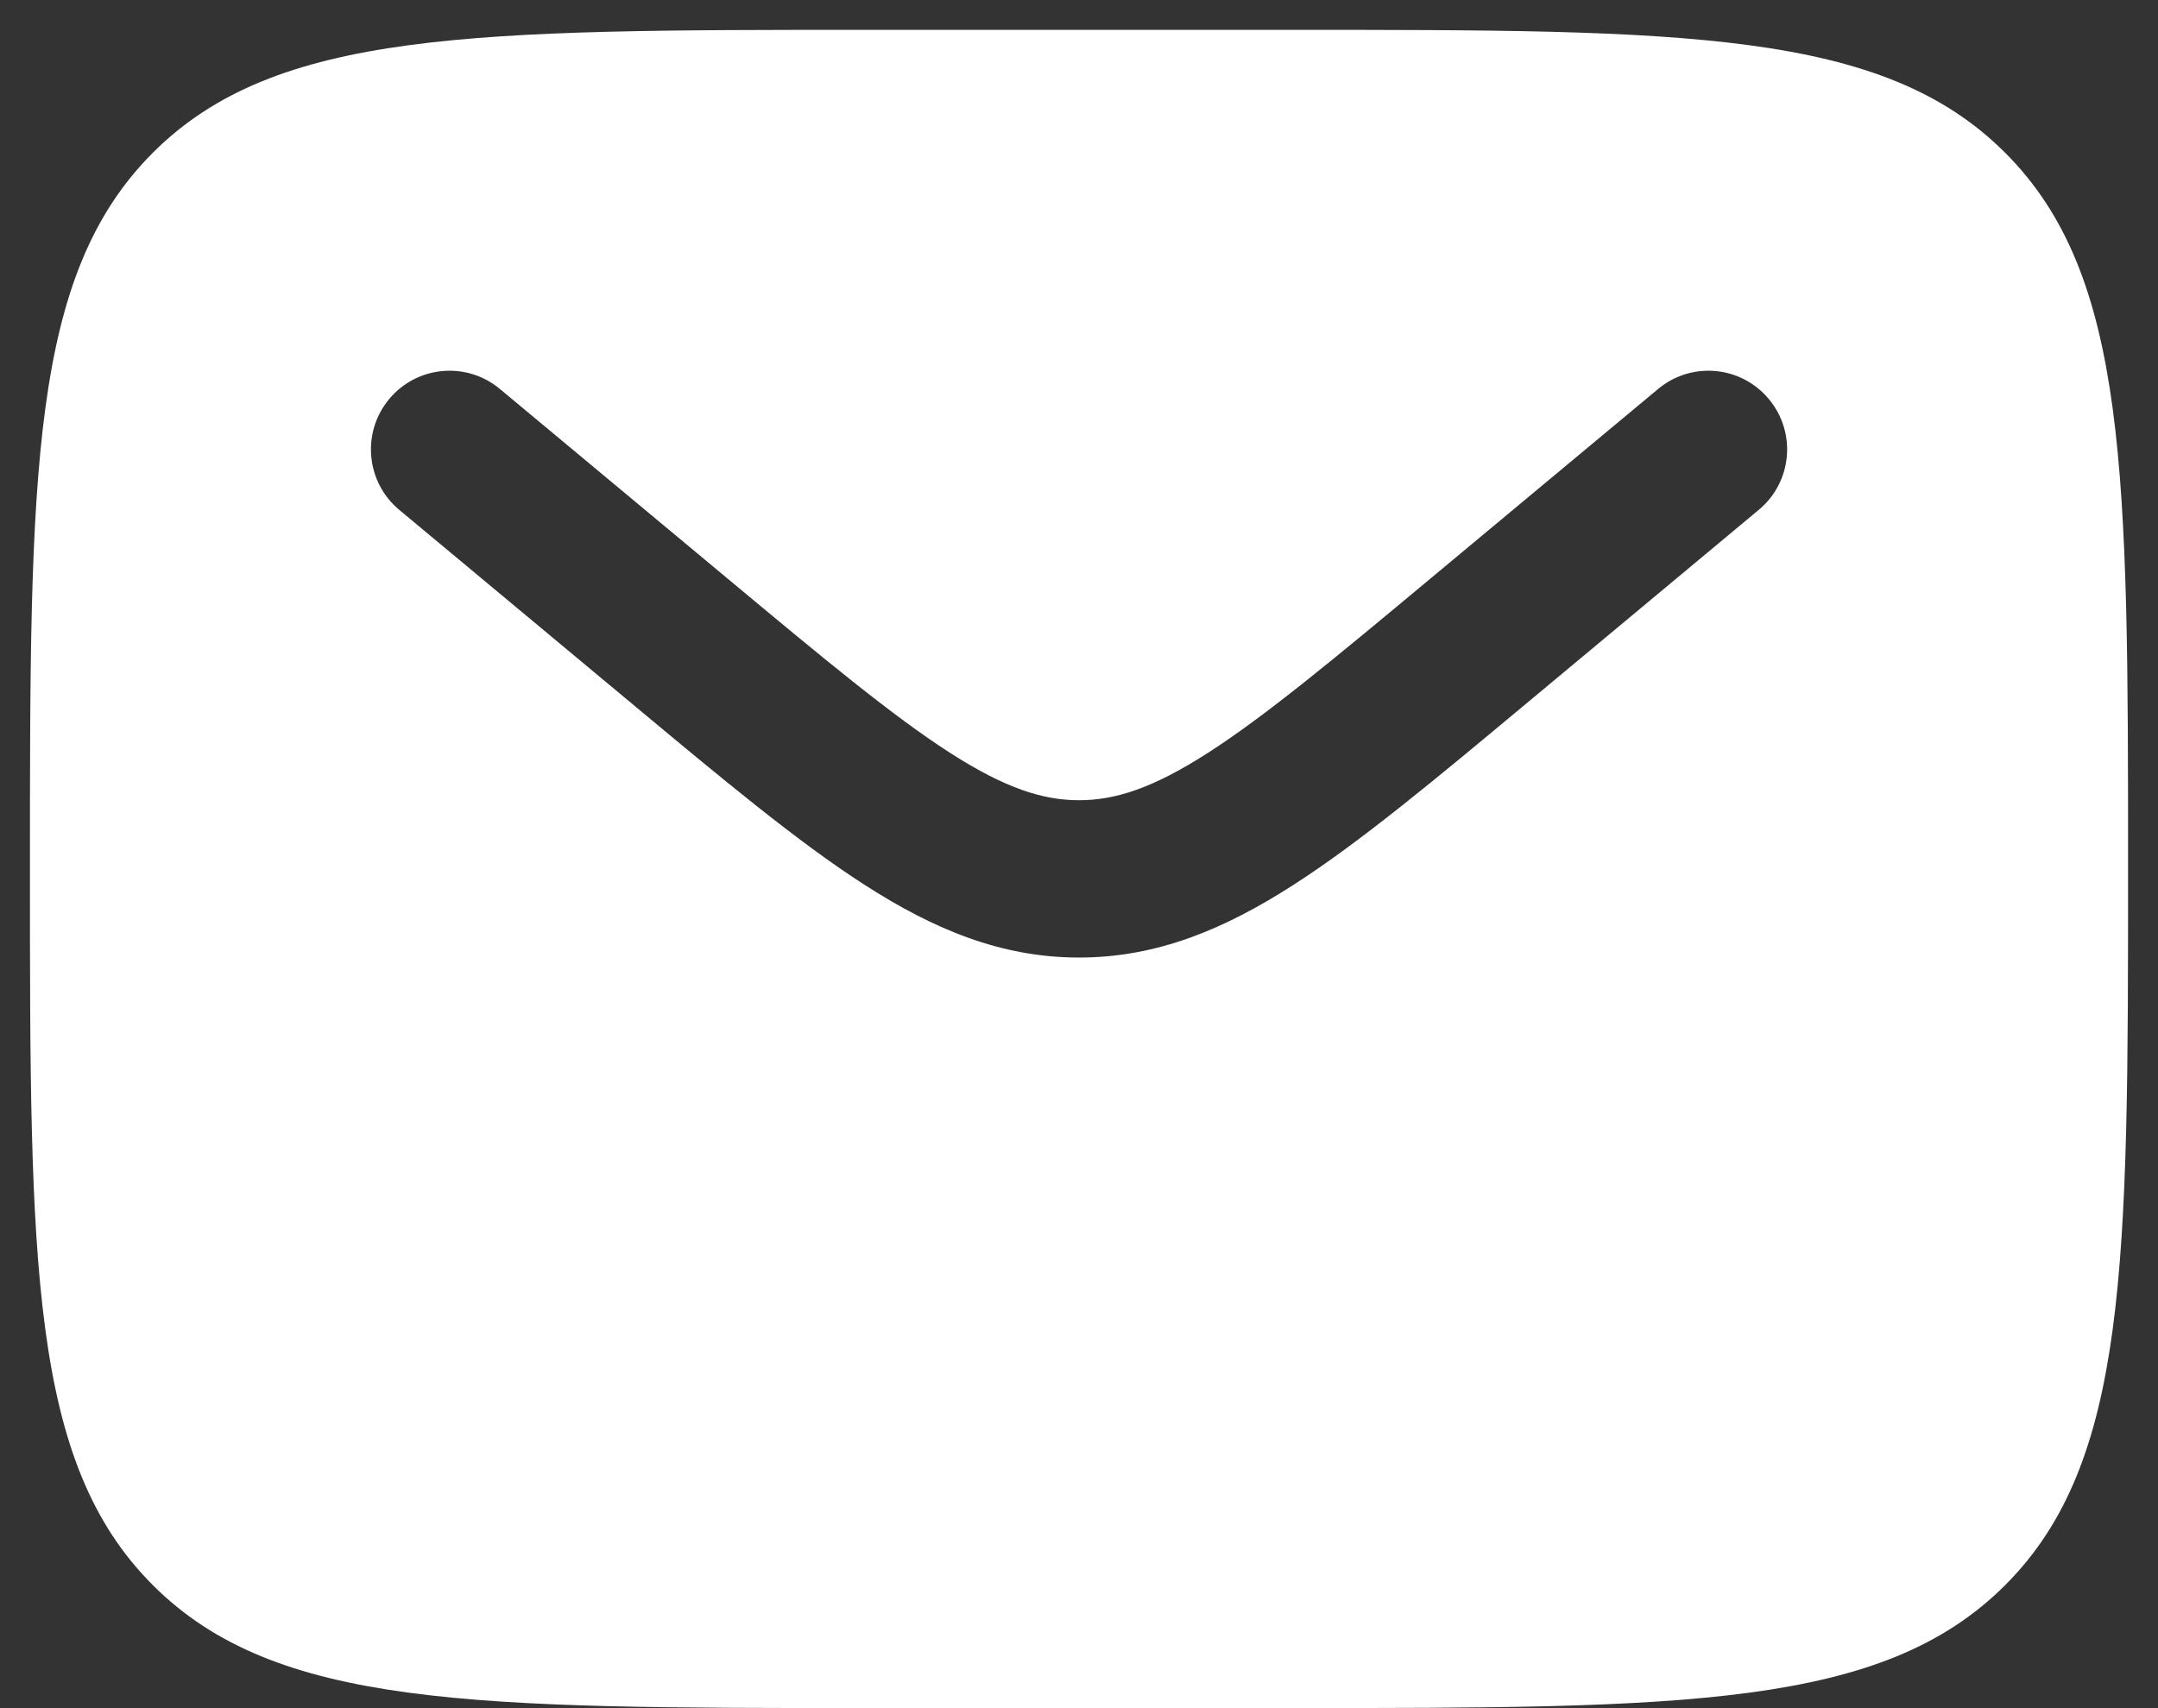 <svg width="24" height="19" viewBox="0 0 24 19" fill="none" xmlns="http://www.w3.org/2000/svg">
<rect x="0" y="0" width="24" height="19" fill="#333333" stroke="none"/>
<path fill-rule="evenodd" clip-rule="evenodd" d="M1.7 1.699C0.333 3.066 0.333 5.266 0.333 9.665C0.333 14.065 0.333 16.265 1.7 17.632C3.067 18.999 5.267 18.999 9.667 18.999H14.334C18.733 18.999 20.933 18.999 22.3 17.632C23.667 16.265 23.667 14.065 23.667 9.665C23.667 5.266 23.667 3.066 22.3 1.699C20.933 0.332 18.733 0.332 14.334 0.332H9.667C5.267 0.332 3.067 0.332 1.7 1.699ZM19.672 4.439C19.982 4.81 19.932 5.362 19.56 5.671L16.998 7.806C15.964 8.668 15.126 9.367 14.386 9.842C13.615 10.338 12.865 10.651 12 10.651C11.136 10.651 10.385 10.338 9.615 9.842C8.875 9.367 8.037 8.668 7.003 7.806L4.44 5.671C4.069 5.362 4.019 4.81 4.328 4.439C4.637 4.067 5.189 4.017 5.56 4.327L8.079 6.425C9.167 7.332 9.923 7.96 10.561 8.371C11.179 8.768 11.598 8.901 12 8.901C12.403 8.901 12.822 8.768 13.439 8.371C14.077 7.96 14.833 7.332 15.921 6.425L18.44 4.327C18.811 4.017 19.363 4.067 19.672 4.439Z" fill="white"/>
</svg>
